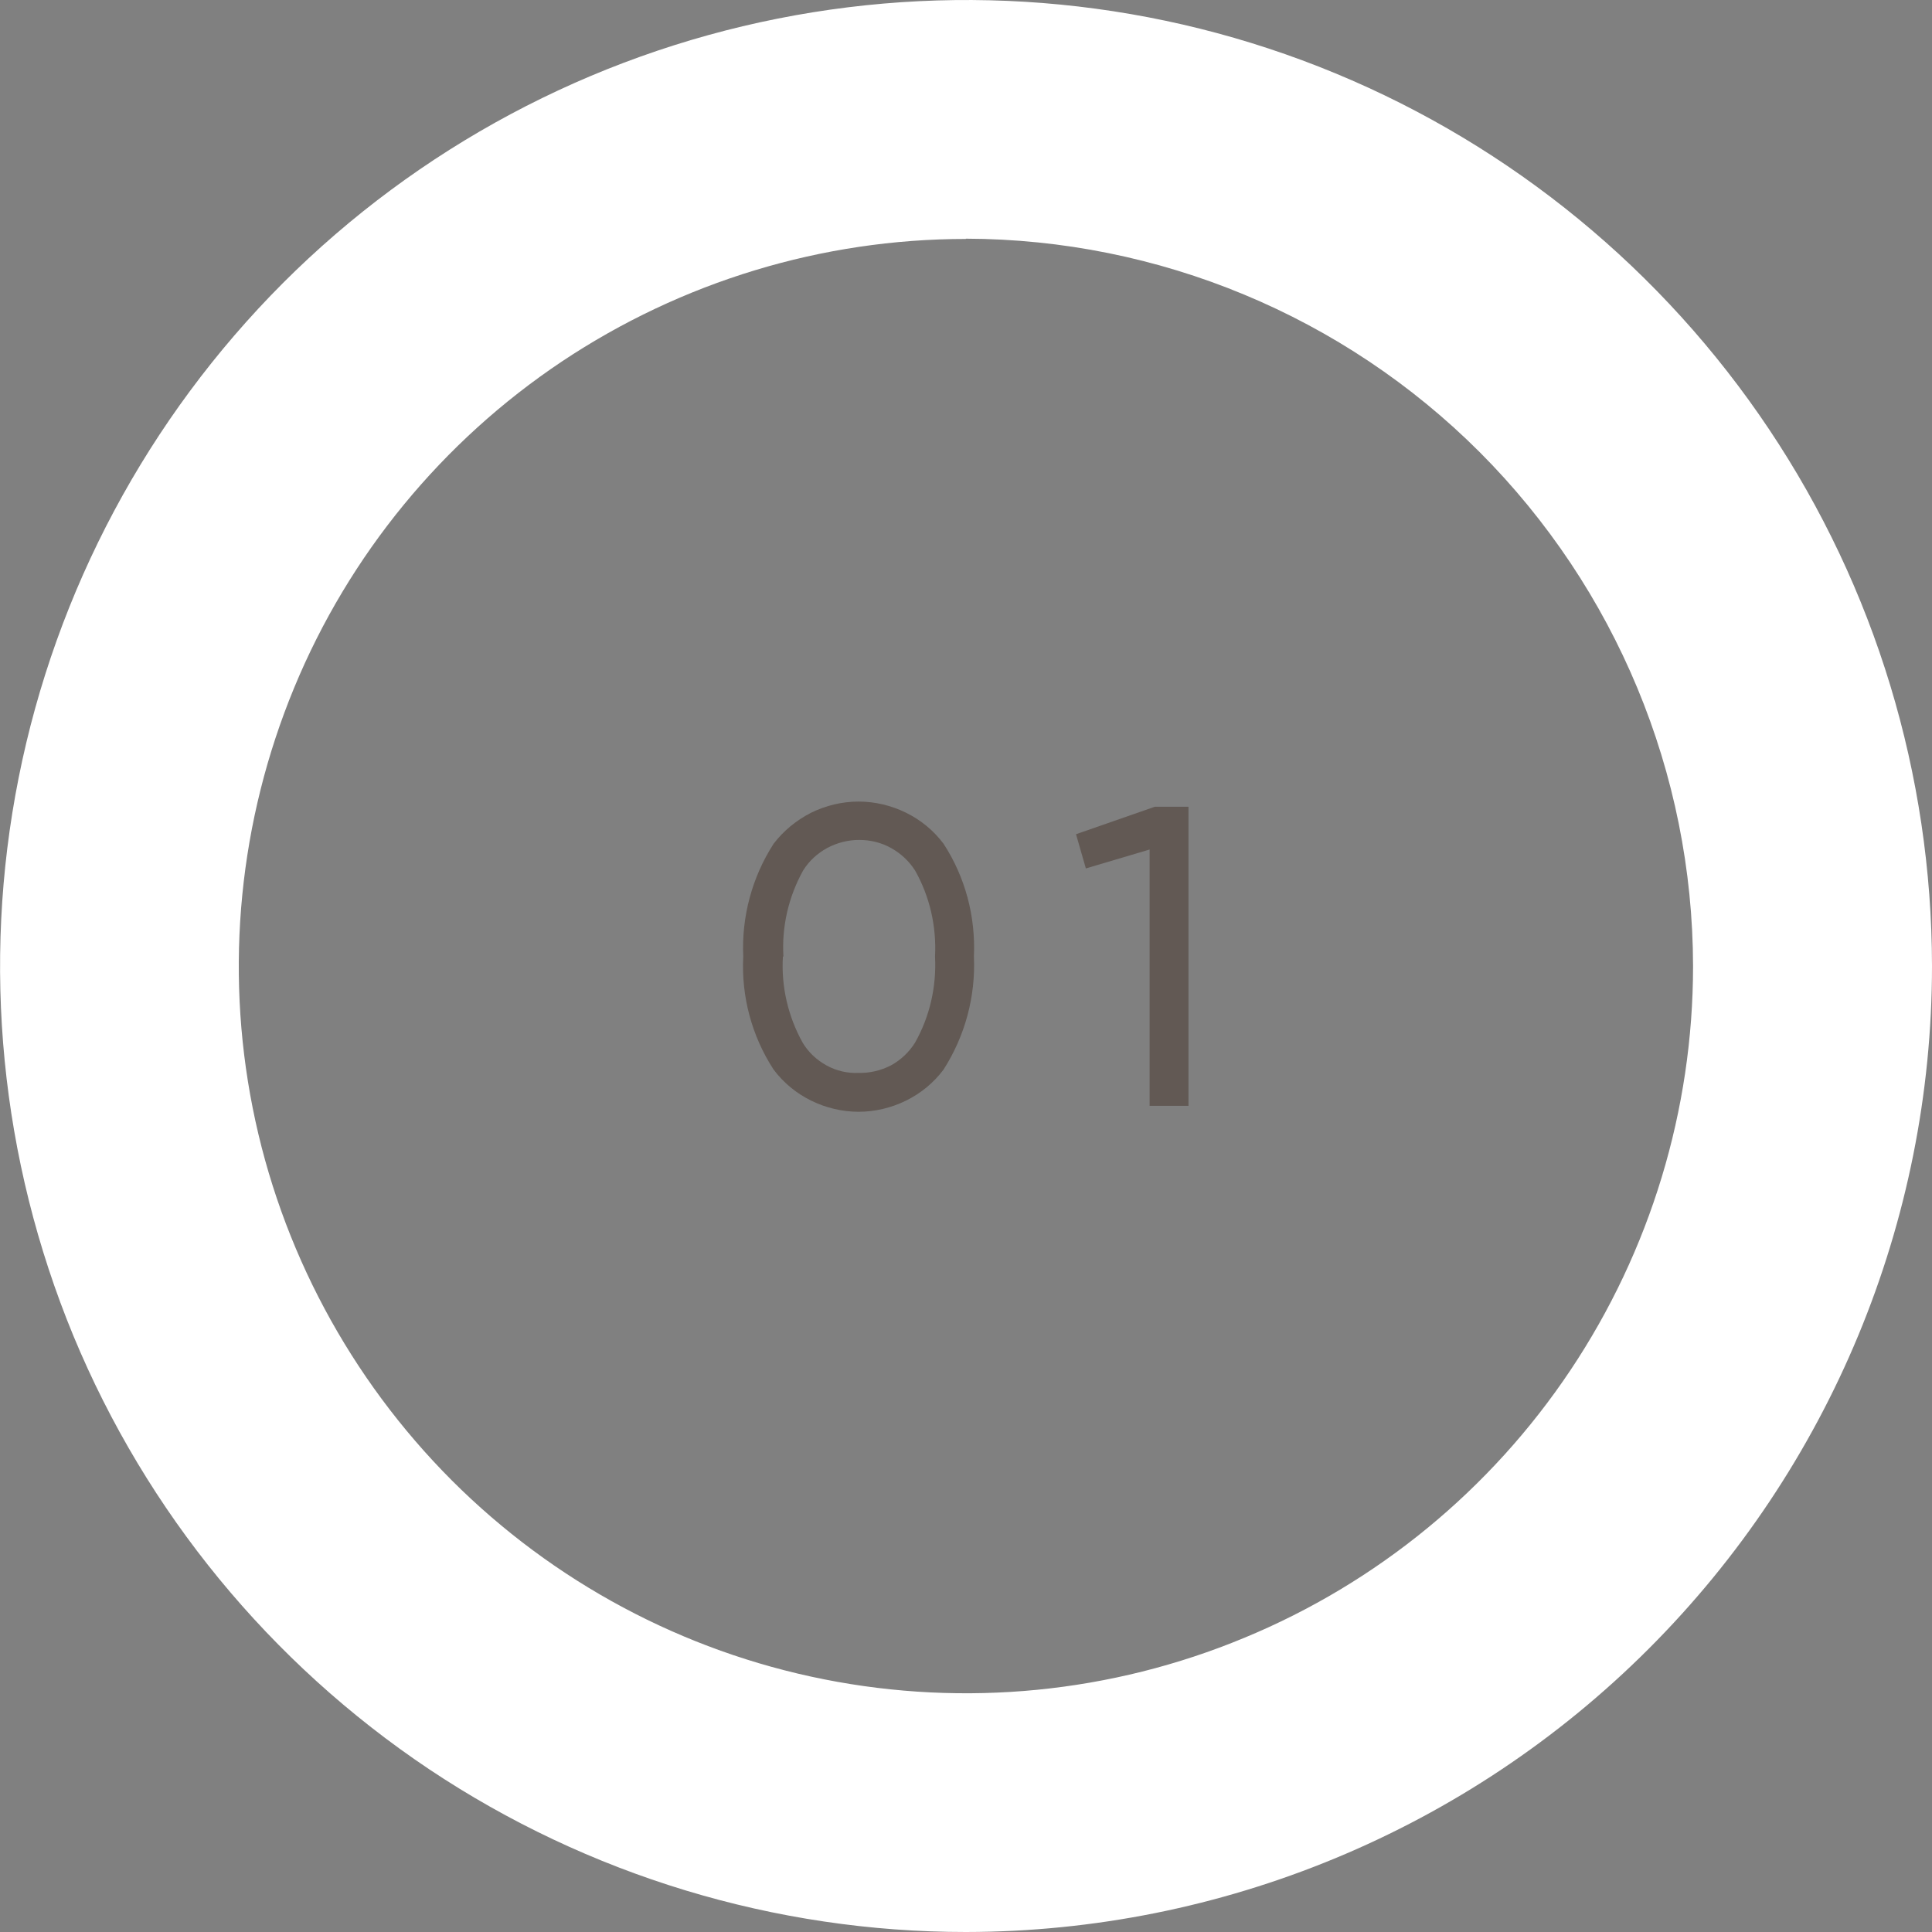 <?xml version="1.0" encoding="UTF-8"?> <svg xmlns="http://www.w3.org/2000/svg" xmlns:i="http://ns.adobe.com/AdobeIllustrator/10.0/" id="_Слой_1" data-name="Слой_1" version="1.1" viewBox="0 0 74.55 74.55"><rect x="0" y="0" width="74.55" height="74.55" fill="#808080" stroke="none"/><path d="M37.27,74.55c-7.37,0-14.58-2.19-20.71-6.28-6.13-4.1-10.91-9.92-13.73-16.73C.02,44.73-.72,37.24.72,30.01c1.44-7.23,4.99-13.87,10.2-19.09C16.13,5.71,22.77,2.16,30,.72,37.23-.72,44.72.01,51.53,2.83c6.81,2.82,12.63,7.6,16.73,13.73,4.1,6.13,6.28,13.33,6.29,20.71,0,9.88-3.94,19.36-10.93,26.35-6.99,6.99-16.47,10.92-26.35,10.93ZM37.27,9.22c-5.55,0-10.97,1.65-15.59,4.73-4.61,3.08-8.21,7.46-10.33,12.59-2.12,5.13-2.68,10.77-1.6,16.21,1.08,5.44,3.76,10.44,7.68,14.37,3.92,3.92,8.92,6.6,14.37,7.68,5.44,1.08,11.08.53,16.21-1.6,5.13-2.12,9.51-5.72,12.59-10.33,3.08-4.61,4.73-10.04,4.73-15.59-.01-7.44-2.98-14.57-8.23-19.83-5.26-5.26-12.39-8.22-19.83-8.24h0Z" fill="#fff"></path><g opacity=".5"><path d="M36.41,41.27c-.38.51-.88.92-1.45,1.2-.57.28-1.2.43-1.83.43s-1.26-.15-1.83-.43c-.57-.28-1.07-.69-1.45-1.2-.84-1.29-1.25-2.82-1.17-4.36-.07-1.54.34-3.06,1.17-4.35.38-.5.88-.91,1.45-1.2.57-.28,1.2-.43,1.83-.43s1.26.15,1.83.43c.57.28,1.07.69,1.45,1.2.84,1.29,1.24,2.81,1.17,4.35.07,1.54-.34,3.06-1.17,4.36ZM30.21,36.91c-.07,1.16.2,2.31.76,3.32.22.37.54.67.92.88.38.21.81.31,1.24.29.43.01.86-.09,1.25-.29.38-.21.7-.51.93-.88.57-1.01.83-2.16.77-3.32.06-1.16-.2-2.31-.77-3.32-.23-.36-.55-.66-.93-.87-.38-.21-.8-.31-1.23-.31s-.85.11-1.23.31c-.38.21-.7.5-.93.87-.56,1.01-.83,2.16-.76,3.32Z" fill="#433228"></path><path d="M41.52,32.19l3.04-1.06h1.3v11.54h-1.5v-9.89l-2.46.73-.38-1.32Z" fill="#433228"></path></g></svg> 
